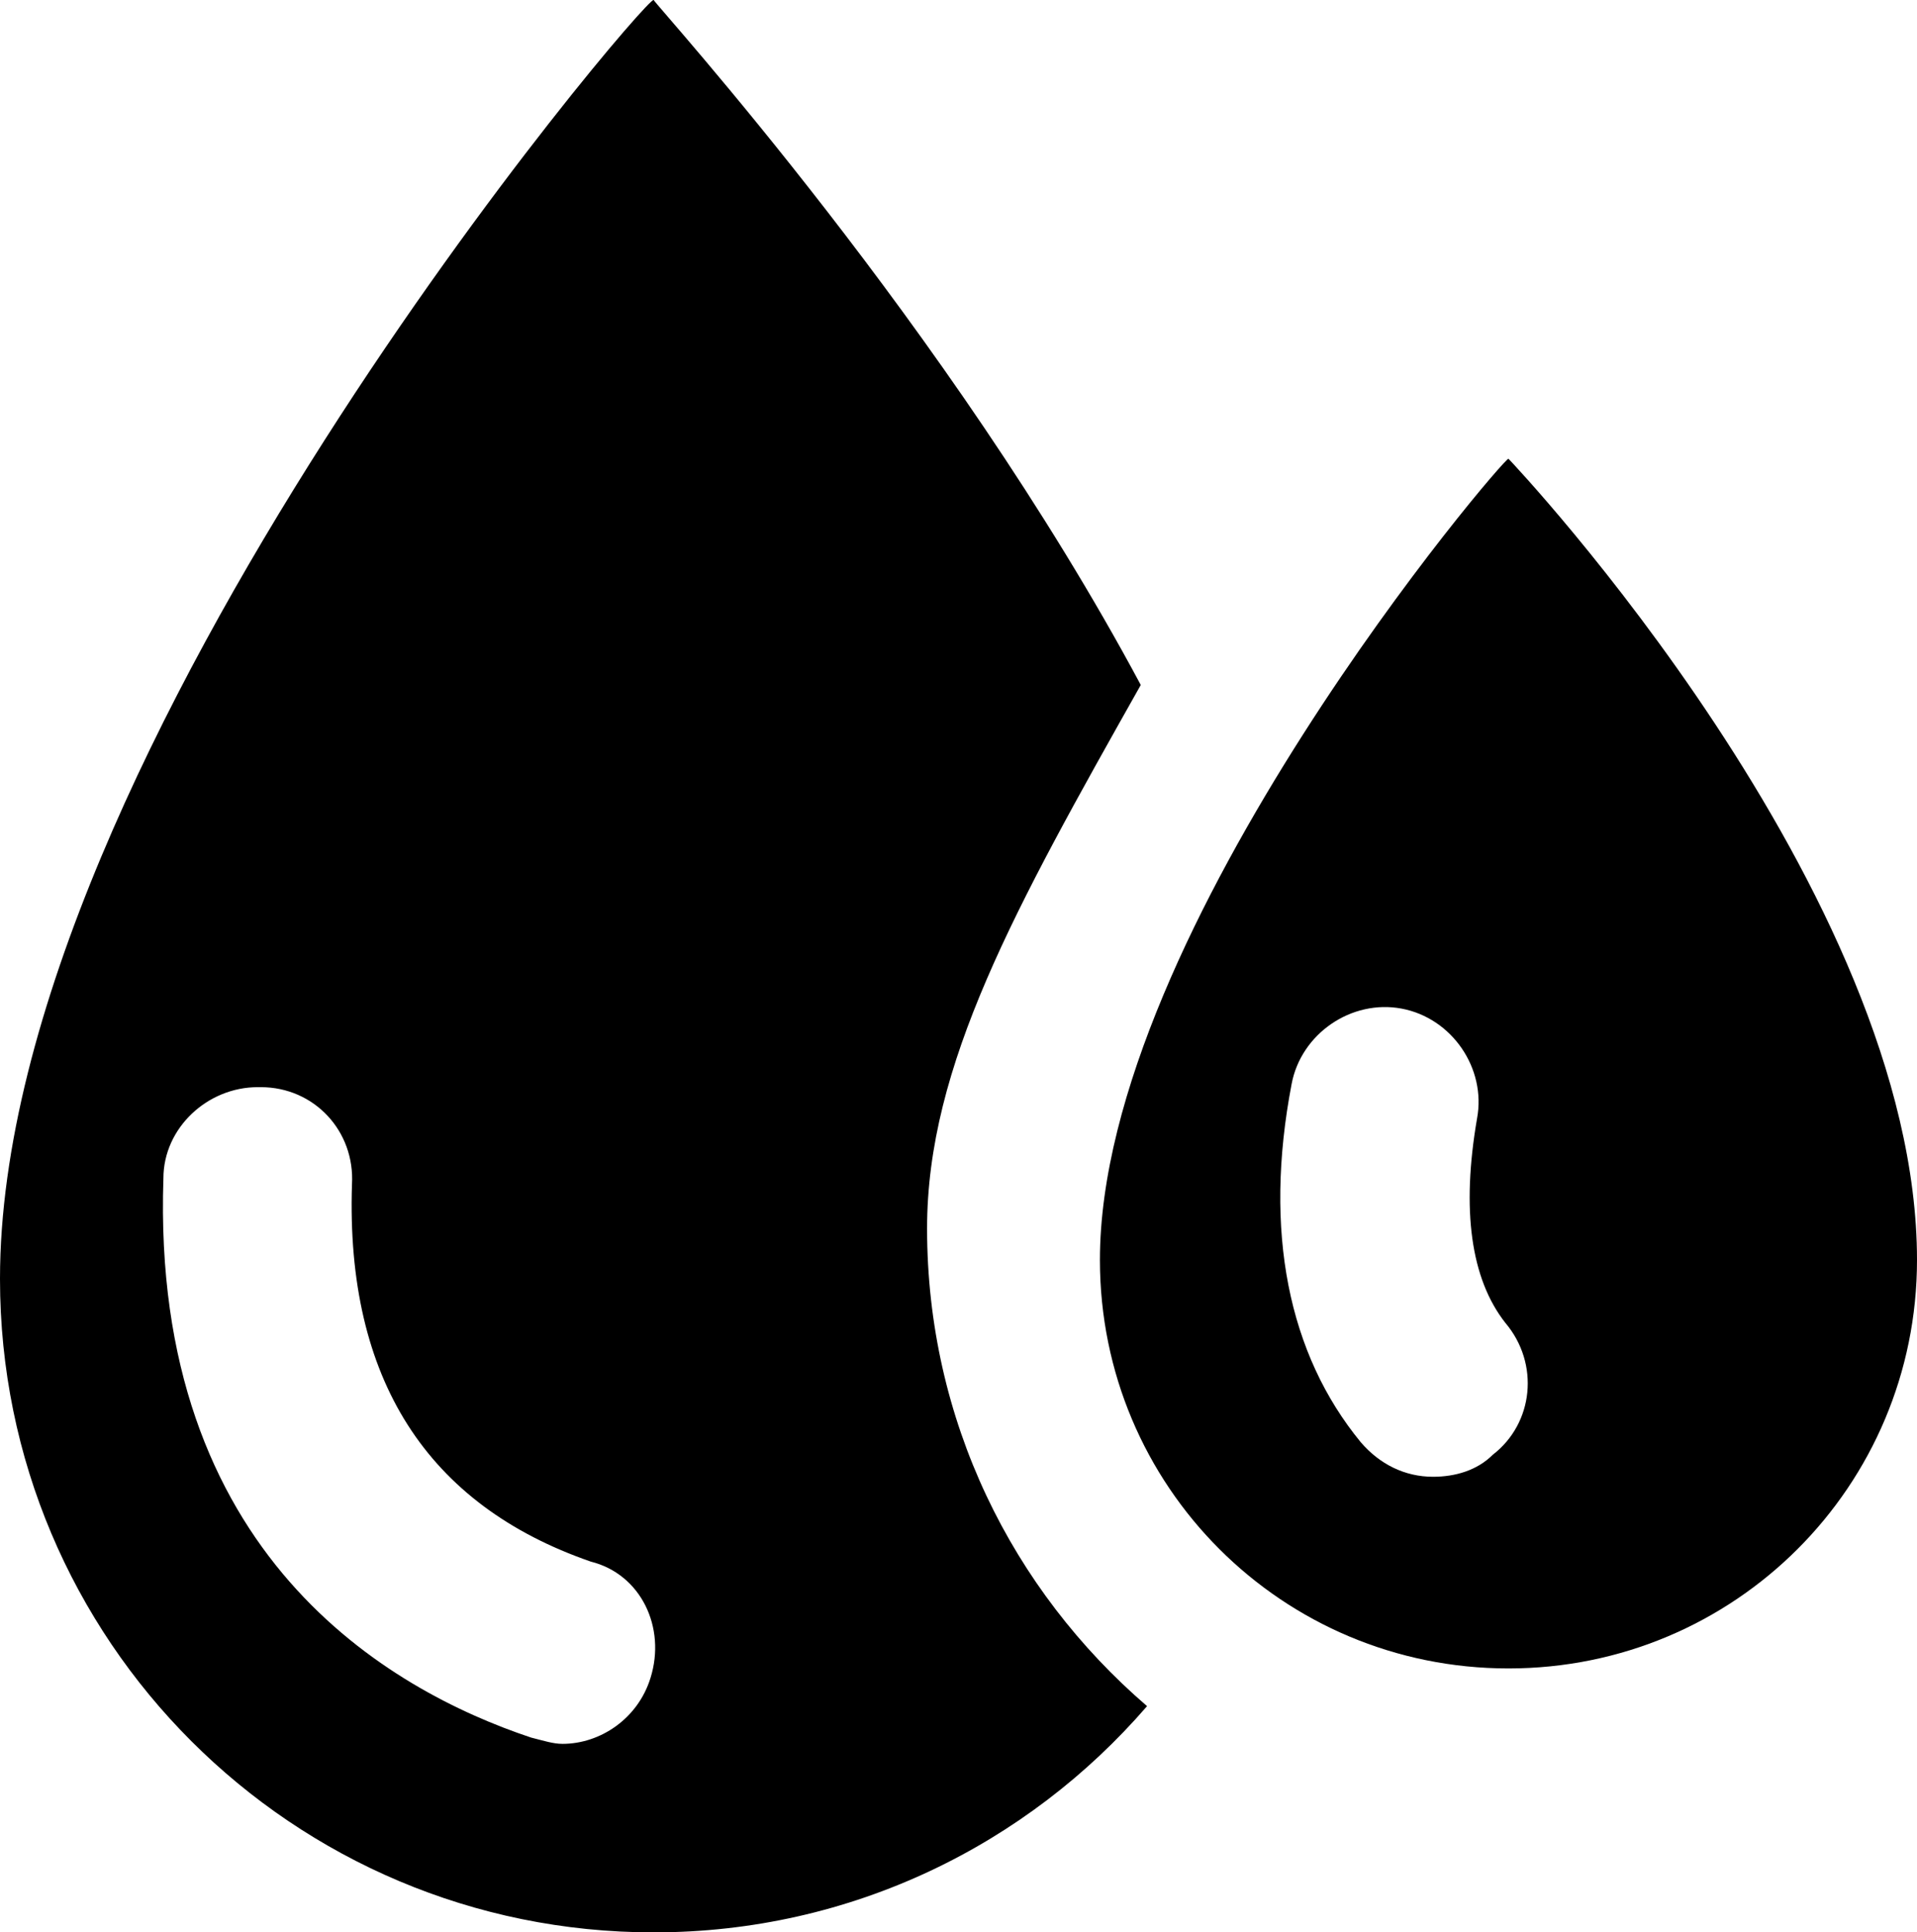 <?xml version="1.0" encoding="utf-8"?>
<!-- Generator: Adobe Illustrator 18.0.0, SVG Export Plug-In . SVG Version: 6.00 Build 0)  -->
<!DOCTYPE svg PUBLIC "-//W3C//DTD SVG 1.1//EN" "http://www.w3.org/Graphics/SVG/1.1/DTD/svg11.dtd">
<svg version="1.1" id="Layer_1" xmlns="http://www.w3.org/2000/svg" xmlns:xlink="http://www.w3.org/1999/xlink" x="0px" y="0px"
	 viewBox="0 0 61 61.5" enable-background="new 0 0 61 61.5" xml:space="preserve">
<path d="M29.5,39.1c0-5.2,2.8-10.2,6.8-17.3C30.2,10.4,20.9,0.2,20.8,0C20.6-0.2,0,24,0,40.7c0,11.5,9.3,20.8,20.8,20.8
	c6.3,0,11.9-2.8,15.7-7.2C32.2,50.6,29.5,45.2,29.5,39.1z M20.7,53.4c-0.4,1.3-1.6,2.1-2.8,2.1c-0.3,0-0.6-0.1-1-0.2
	c-4.5-1.5-12.1-5.8-11.7-17.8c0-1.6,1.4-2.9,3-2.9c0,0,0.1,0,0.1,0c1.7,0,3,1.4,2.9,3.1c-0.2,6.2,2.4,10.2,7.6,12
	C20.4,50.1,21.2,51.8,20.7,53.4z"/>
<path d="M48,14.6c-0.1-0.1-13,15-13,25.5c0,7.2,5.8,13,13,13s13-5.8,13-13C61,28.4,48.2,14.8,48,14.6z M47.5,46.3
	C47,46.8,46.3,47,45.6,47c-0.9,0-1.7-0.4-2.3-1.1c-2.3-2.8-3.1-6.7-2.2-11.4c0.3-1.6,1.9-2.7,3.5-2.4c1.6,0.3,2.7,1.9,2.4,3.5
	c-0.5,2.9-0.2,5.1,0.9,6.5C49,43.4,48.8,45.3,47.5,46.3z"/>
</svg>
